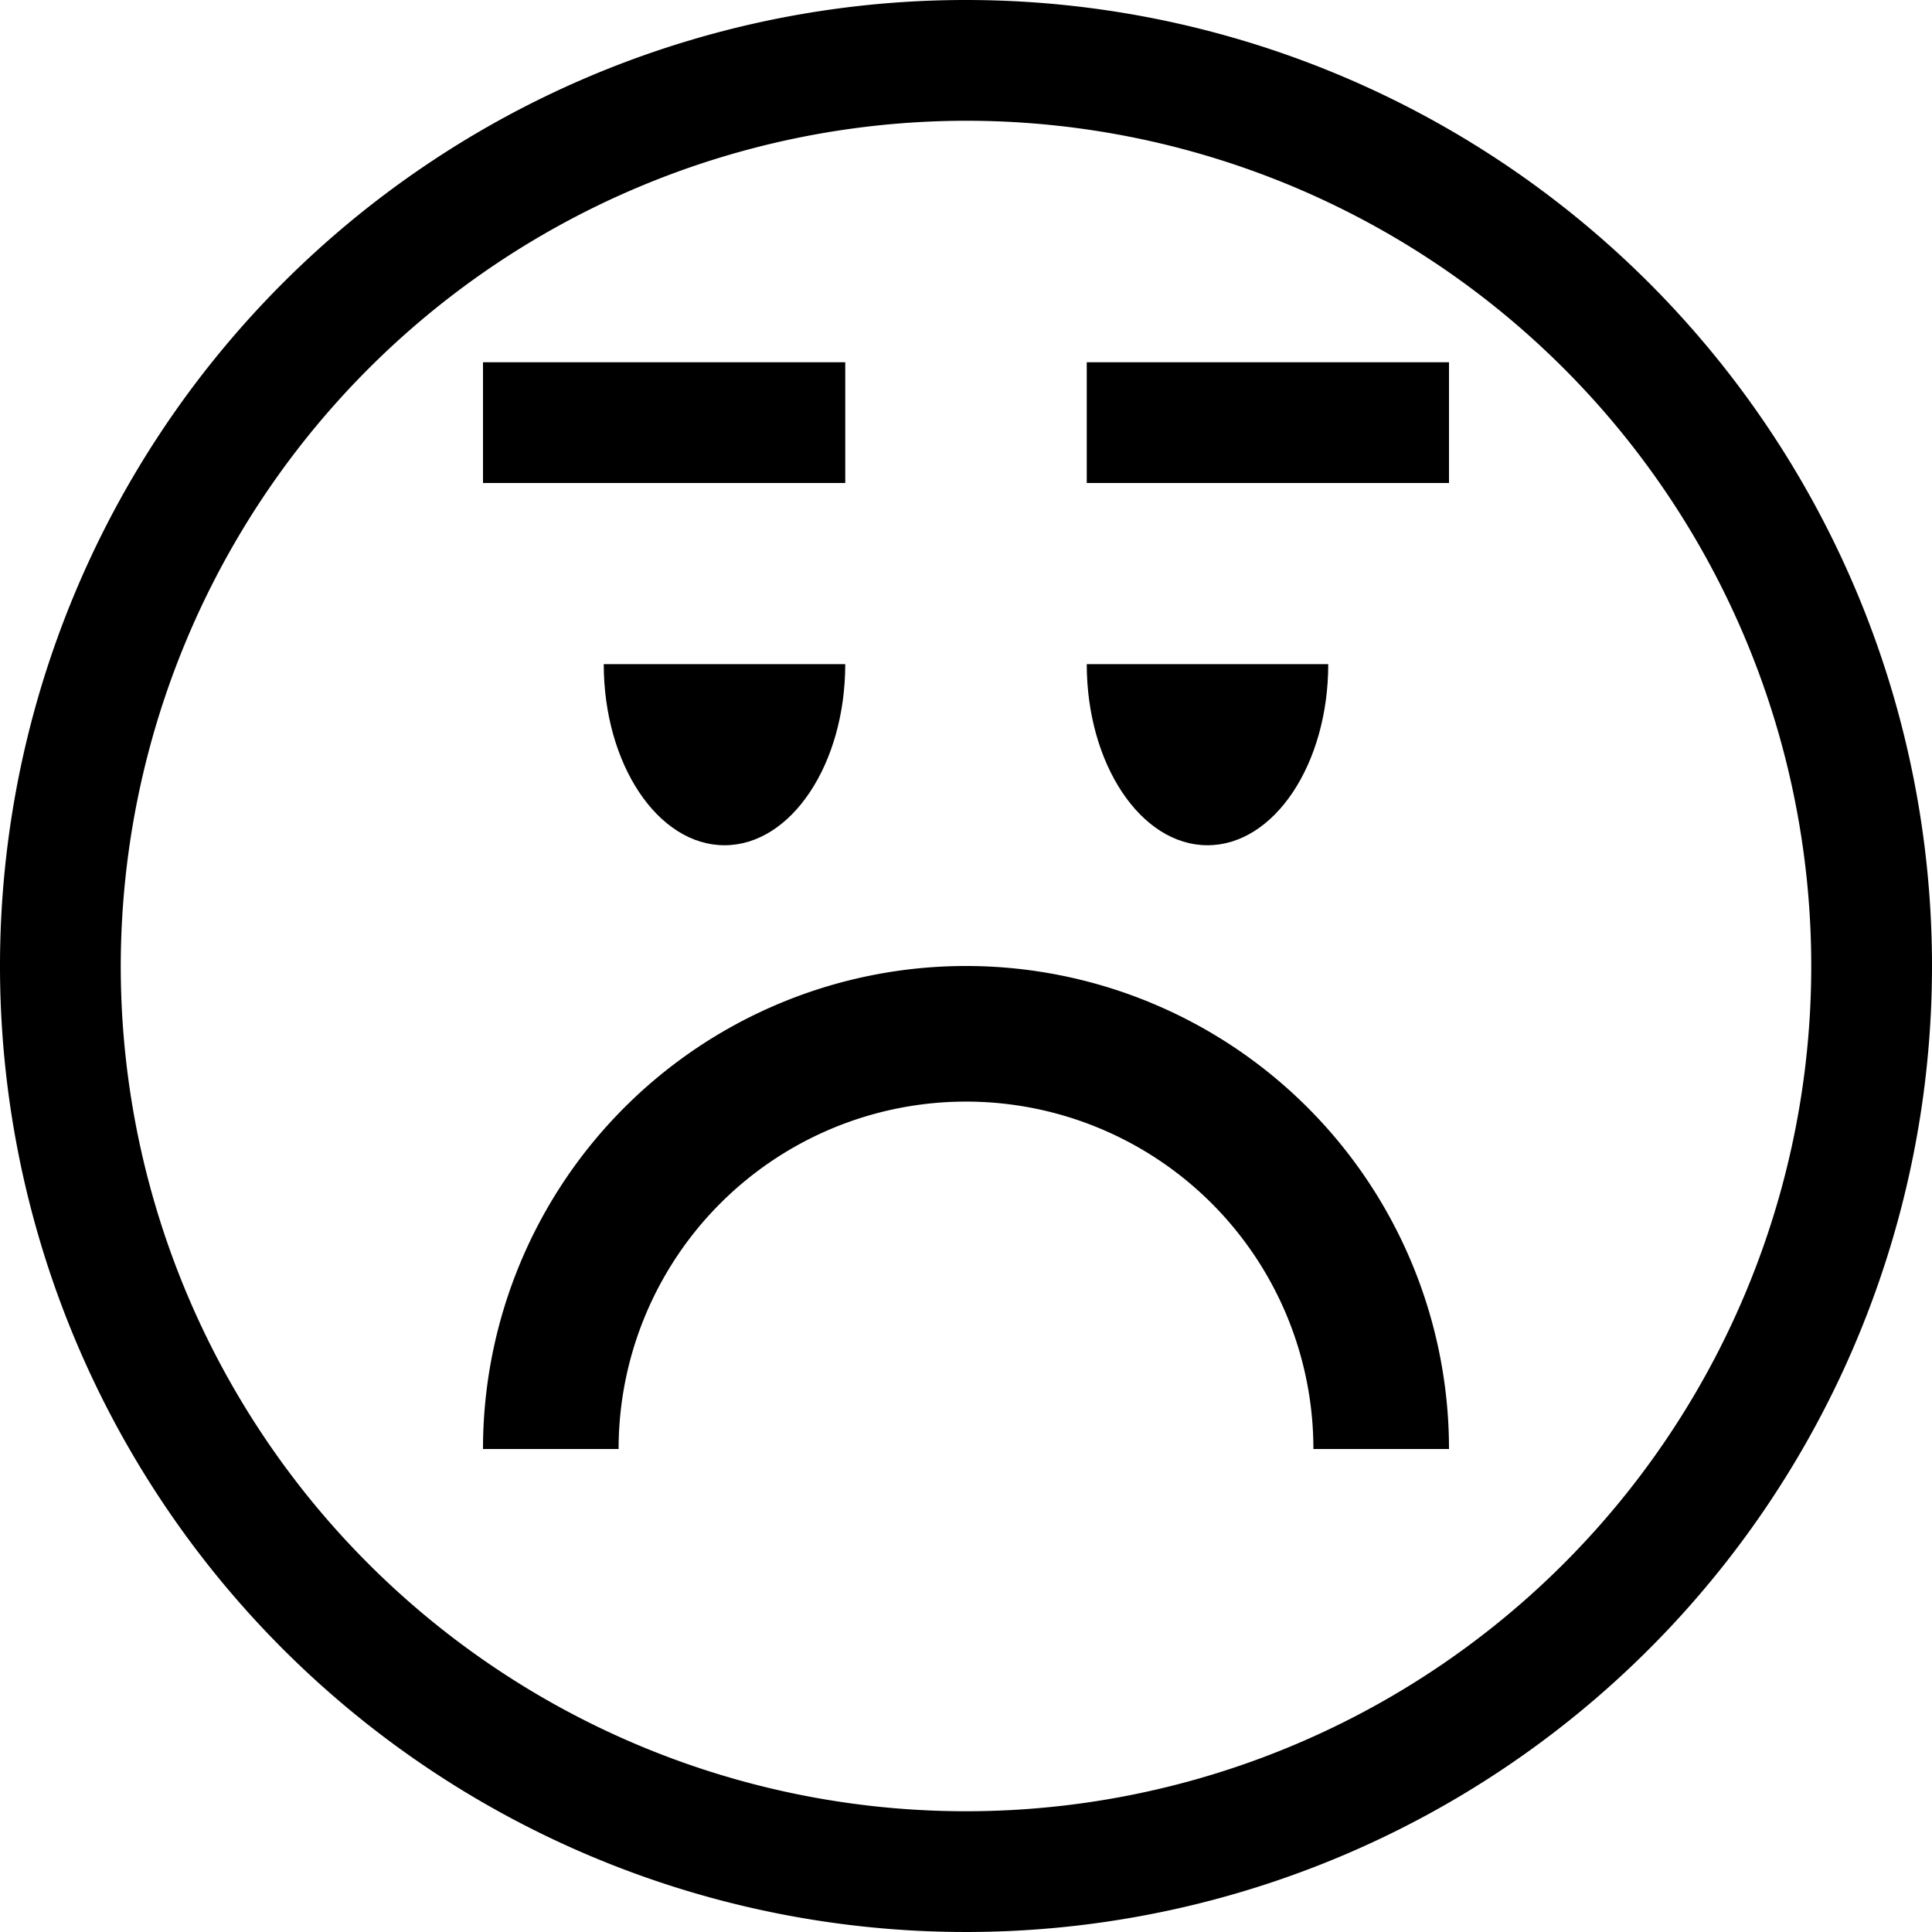 <?xml version="1.0" ?><!-- Uploaded to: SVG Repo, www.svgrepo.com, Generator: SVG Repo Mixer Tools -->
<svg fill="#000000" width="800px" height="800px" viewBox="0 0 16 16" data-name="Layer 1" id="Layer_1" xmlns="http://www.w3.org/2000/svg"><title/><path d="M8,1A7,7,0,1,1,1,8,7.008,7.008,0,0,1,8,1M8,0a8,8,0,1,0,8,8A8,8,0,0,0,8,0Z"/><path d="M12,12H10.877a2.877,2.877,0,0,0-5.754,0H4a4,4,0,0,1,8,0Z"/><path d="M6,7c.552,0,1-.672,1-1.5H5C5,6.328,5.448,7,6,7Z"/><path d="M10,7c.552,0,1-.672,1-1.5H9C9,6.328,9.448,7,10,7Z"/><rect height="1" width="3" x="9" y="3"/><rect height="1" width="3" x="4" y="3"/></svg>